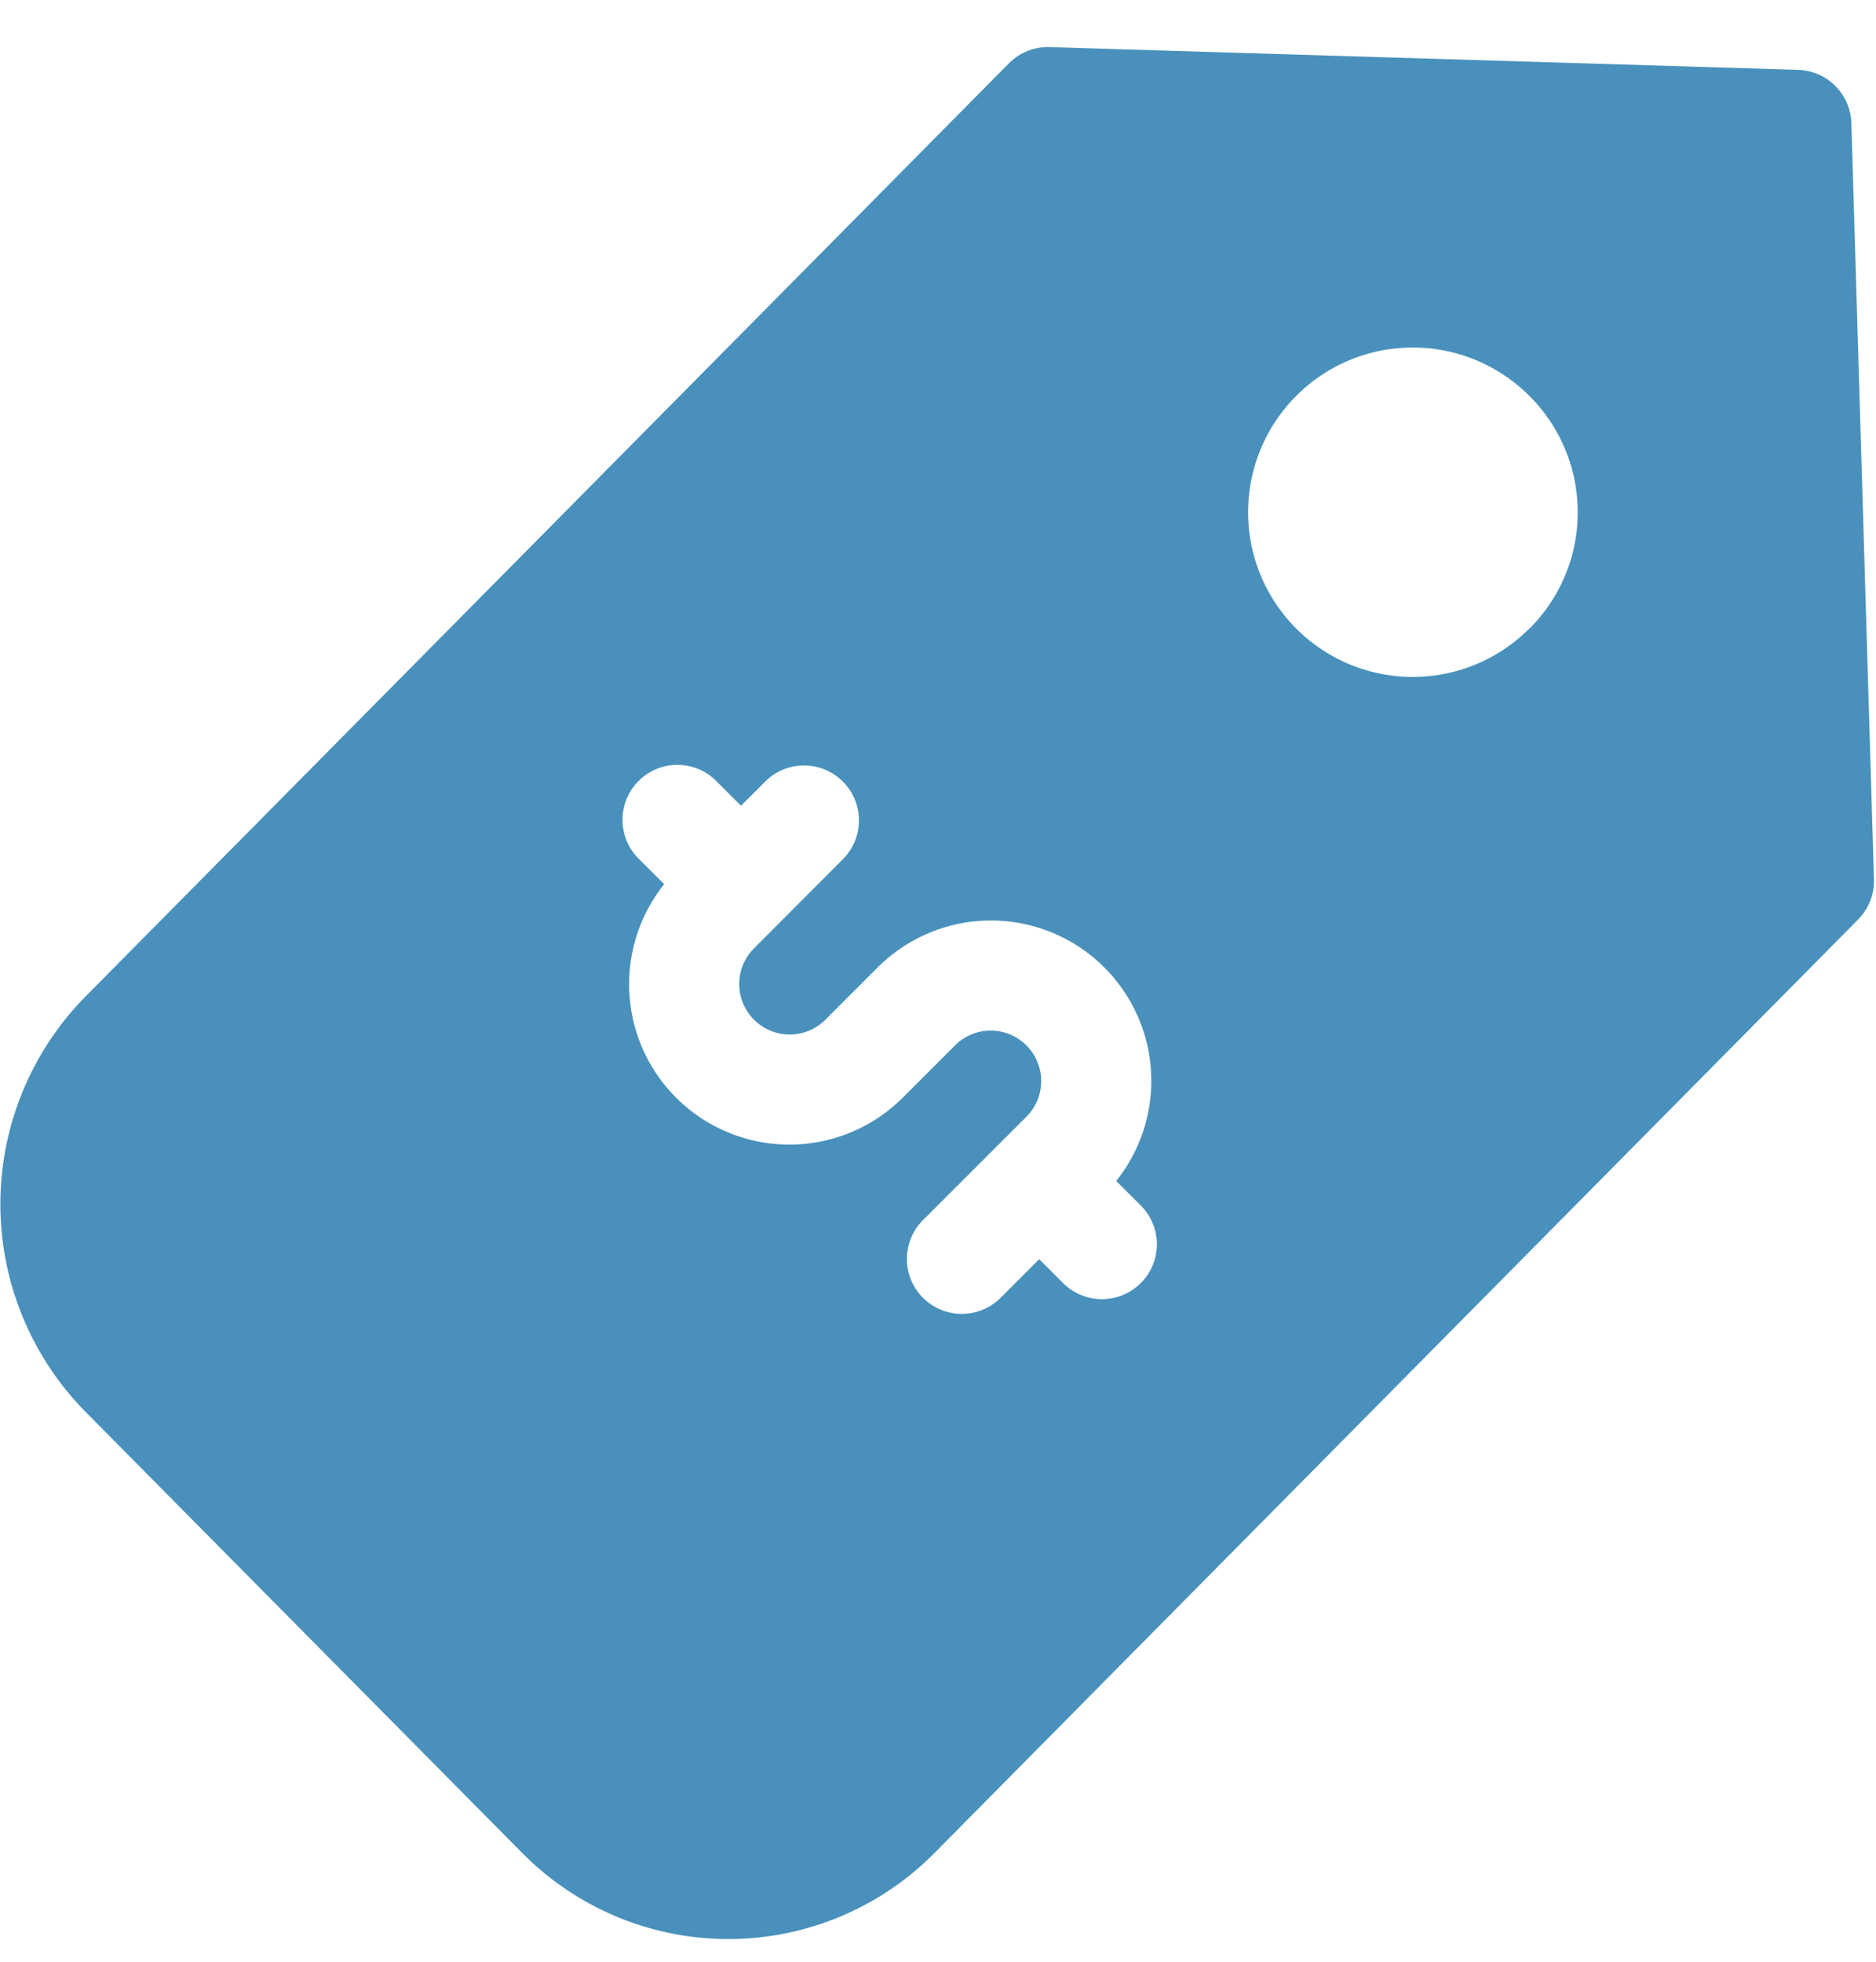 <svg xmlns="http://www.w3.org/2000/svg" width="22" height="23" viewBox="0 0 22 23">
  <defs>
    <style>
      .cls-1 {
        fill: #4991bc;
        fill-rule: evenodd;
      }
    </style>
  </defs>
  <path id="icon" class="cls-1" d="M21.711,1.443A0.644,0.644,0,0,0,21.087.819l-8.779-.267a0.646,0.646,0,0,0-.477.191L1,11.686A3.468,3.468,0,0,0,1,16.55l5.124,5.175a3.4,3.4,0,0,0,4.835,0L21.79,10.781a0.644,0.644,0,0,0,.186-0.472Zm-8.333,13.6a0.644,0.644,0,0,1-.911,0l-0.28-.28-0.463.463a0.644,0.644,0,0,1-.911-0.91l1.233-1.232a0.592,0.592,0,0,0-.837-0.837l-0.314.314h0l-0.314.314a1.88,1.88,0,0,1-2.792-2.509L7.5,10.078a0.644,0.644,0,1,1,.91-0.911l0.28,0.28,0.294-.294a0.644,0.644,0,0,1,.911.91L8.833,11.128a0.592,0.592,0,0,0,.837.837l0.314-.314h0l0.314-.314a1.88,1.88,0,0,1,2.792,2.509l0.288,0.288A0.643,0.643,0,0,1,13.378,15.044Zm4.555-7.672a1.931,1.931,0,1,1,0-2.731A1.925,1.925,0,0,1,17.934,7.372Z"/>
</svg>
